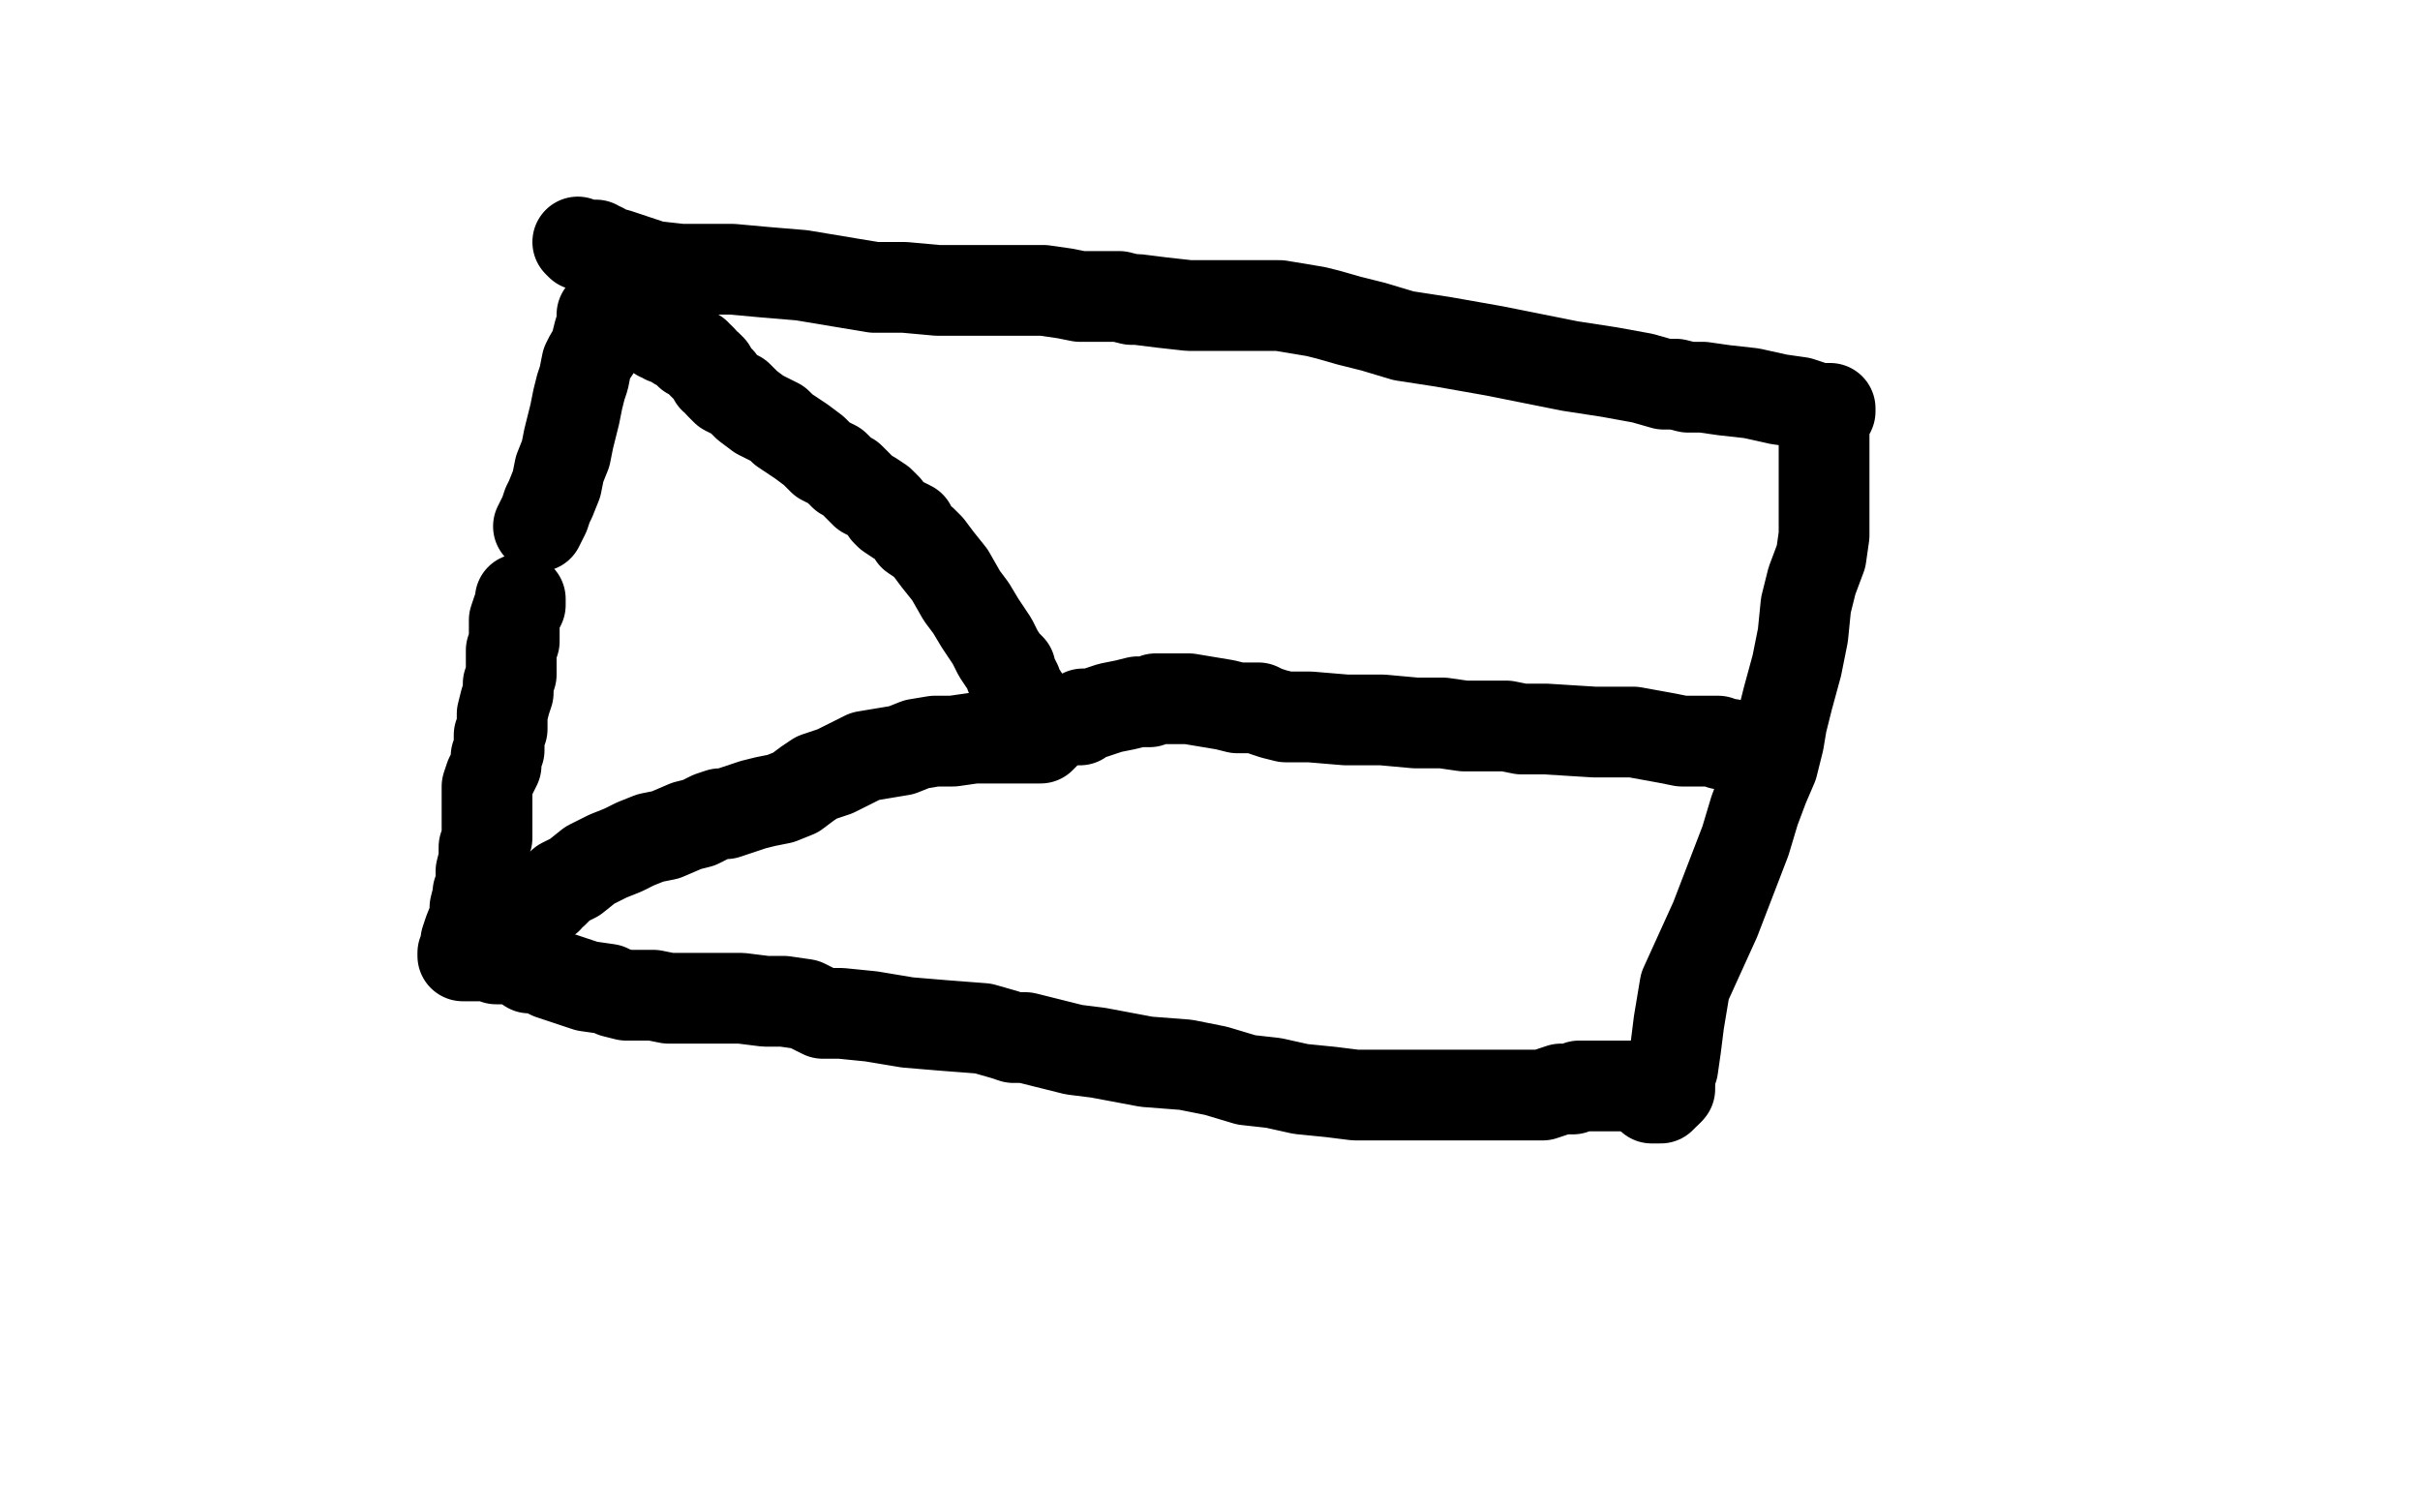 <?xml version="1.0" standalone="no"?>
<!DOCTYPE svg PUBLIC "-//W3C//DTD SVG 1.1//EN"
"http://www.w3.org/Graphics/SVG/1.1/DTD/svg11.dtd">

<svg width="800" height="500" version="1.1" xmlns="http://www.w3.org/2000/svg" xmlns:xlink="http://www.w3.org/1999/xlink" style="stroke-antialiasing: false"><desc>This SVG has been created on https://colorillo.com/</desc><rect x='0' y='0' width='800' height='500' style='fill: rgb(255,255,255); stroke-width:0' /><polyline points="201,101 200,103 200,103 199,104 199,104 199,105 199,105 199,107 199,107 198,110 198,110 197,114 197,114 197,115 197,115 195,118 194,120 193,125 192,128 191,132 190,137 188,145 187,150 185,155 184,160 182,165 181,167 180,170 178,174" style="fill: none; stroke: #000000; stroke-width: 30; stroke-linejoin: round; stroke-linecap: round; stroke-antialiasing: false; stroke-antialias: 0; opacity: 1.0"/>
<polyline points="172,198 172,200 171,202 170,205 170,209 170,212 169,215 169,218 169,221 169,223 168,226 168,229 167,232 166,236 166,239 166,241 165,243 165,245 165,248 164,250 164,253 162,257 161,260 161,265 161,268 161,270 161,271 161,272 161,273 161,274 161,277 160,280 160,284 159,288 159,290 159,292 159,293 159,294 159,295 158,295 158,296 157,300 157,303 155,308 154,311 154,313 154,314 153,315 153,316 154,316 155,316 156,316 158,316 160,316 163,316 164,317 166,317 168,317 172,318 175,320 177,320 180,321 182,322 185,323 188,324 194,326 201,327 203,328 207,329 209,329 212,329 216,329 221,330 229,330 237,330 245,330 253,331 259,331 266,332 272,335 278,335 288,336 300,338 312,339 325,340 332,342 335,343 337,343 339,343 343,344 355,347 363,348 379,351 392,352 402,354 412,357 421,358 430,360 440,361 448,362 455,362 462,362 467,362 475,362 480,362 484,362 488,362 494,362 499,362 504,362 510,362 516,360 519,360 520,360 522,359 523,359 525,359 526,359 528,359 529,359 530,359 532,359 533,359 534,359 535,359 538,359 541,359 545,359 546,359 547,359 548,359 549,359 550,359 551,359 552,359 552,360 551,360 550,360 550,361 549,361" style="fill: none; stroke: #000000; stroke-width: 30; stroke-linejoin: round; stroke-linecap: round; stroke-antialiasing: false; stroke-antialias: 0; opacity: 1.0"/>
<polyline points="546,363 547,363 547,363 548,363 548,363 549,363 549,363 550,362 551,361 551,358 553,353 554,346 555,338 557,326 562,315 567,304 572,291 577,278 580,268 583,260 586,253 588,245 589,239 591,231 594,220 596,210 597,200 599,192 602,184 603,177 603,172 603,167 603,163 603,158 603,153 603,149 603,142 603,140 604,138 605,136 605,135 604,135 603,135 602,135 601,135 595,133 588,132 579,130 570,129 563,128 558,128 554,127 550,127 543,125 532,123 519,121 494,116 477,113 464,111 454,108 446,106 439,104 435,103 429,102 423,101 416,101 405,101 393,101 384,100 376,99 374,99 370,98 366,98 362,98 357,98 352,97 345,96 339,96 334,96 330,96 329,96 327,96 325,96 319,96 310,96 299,95 289,95 277,93 265,91 253,90 242,89 235,89 225,89 216,88 204,84 200,83 199,82 198,82 197,81 196,81 194,81 192,81 191,80" style="fill: none; stroke: #000000; stroke-width: 30; stroke-linejoin: round; stroke-linecap: round; stroke-antialiasing: false; stroke-antialias: 0; opacity: 1.0"/>
<polyline points="180,297 181,297 181,297 181,296 181,296 182,295 182,295 183,295 183,295 186,292 186,292 190,290 190,290 195,286 195,286 201,283 206,281 210,279 215,277 220,276 227,273 231,272 235,270 238,269 240,269 243,268 249,266 253,265 258,264 263,262 267,259 270,257 276,255 280,253 284,251 286,250 292,249 298,248 303,246 309,245 315,245 322,244 331,244 336,244 339,244 340,244 341,244 343,244 344,244 345,243 345,242 345,241 344,240 342,237 340,233 338,230 336,227 336,226 335,224 334,223 334,221 333,220 332,219 330,216 329,214 328,212 326,209 324,206 321,201 318,197 314,190 310,185 307,181 305,179 302,177 301,174 299,173 297,172 294,170 293,169 293,168 291,166 288,164 286,163 284,161 283,160 281,158 279,157 278,156 276,154 272,152 269,149 265,146 259,142 257,140 251,137 247,134 244,131 240,129 238,127 238,126 237,125 236,125 236,124 235,123 235,122 234,121 233,121 232,120 232,119 231,118 230,118 230,117 229,117 228,117 228,116 227,115 226,115 225,114 224,114 224,113 222,112 221,112 220,112 220,111 219,111 218,111" style="fill: none; stroke: #000000; stroke-width: 30; stroke-linejoin: round; stroke-linecap: round; stroke-antialiasing: false; stroke-antialias: 0; opacity: 1.0"/>
<polyline points="356,238 357,238 357,238 357,237 357,237 358,237 358,237 358,236 358,236 359,236 359,236 361,236 364,235 367,234 372,233 376,232 378,232 380,232 382,231 384,231 385,231 389,231 393,231 399,232 405,233 409,234 412,234 414,234 416,234 418,235 421,236 425,237 433,237 445,238 457,238 468,239 477,239 484,240 488,240 492,240 498,240 503,241 511,241 527,242 540,242 551,244 556,245 559,245 561,245 562,245 564,245 566,245 568,245 570,246 571,246 572,246 571,246 570,246 569,246 568,245" style="fill: none; stroke: #000000; stroke-width: 30; stroke-linejoin: round; stroke-linecap: round; stroke-antialiasing: false; stroke-antialias: 0; opacity: 1.0"/>
</svg>
